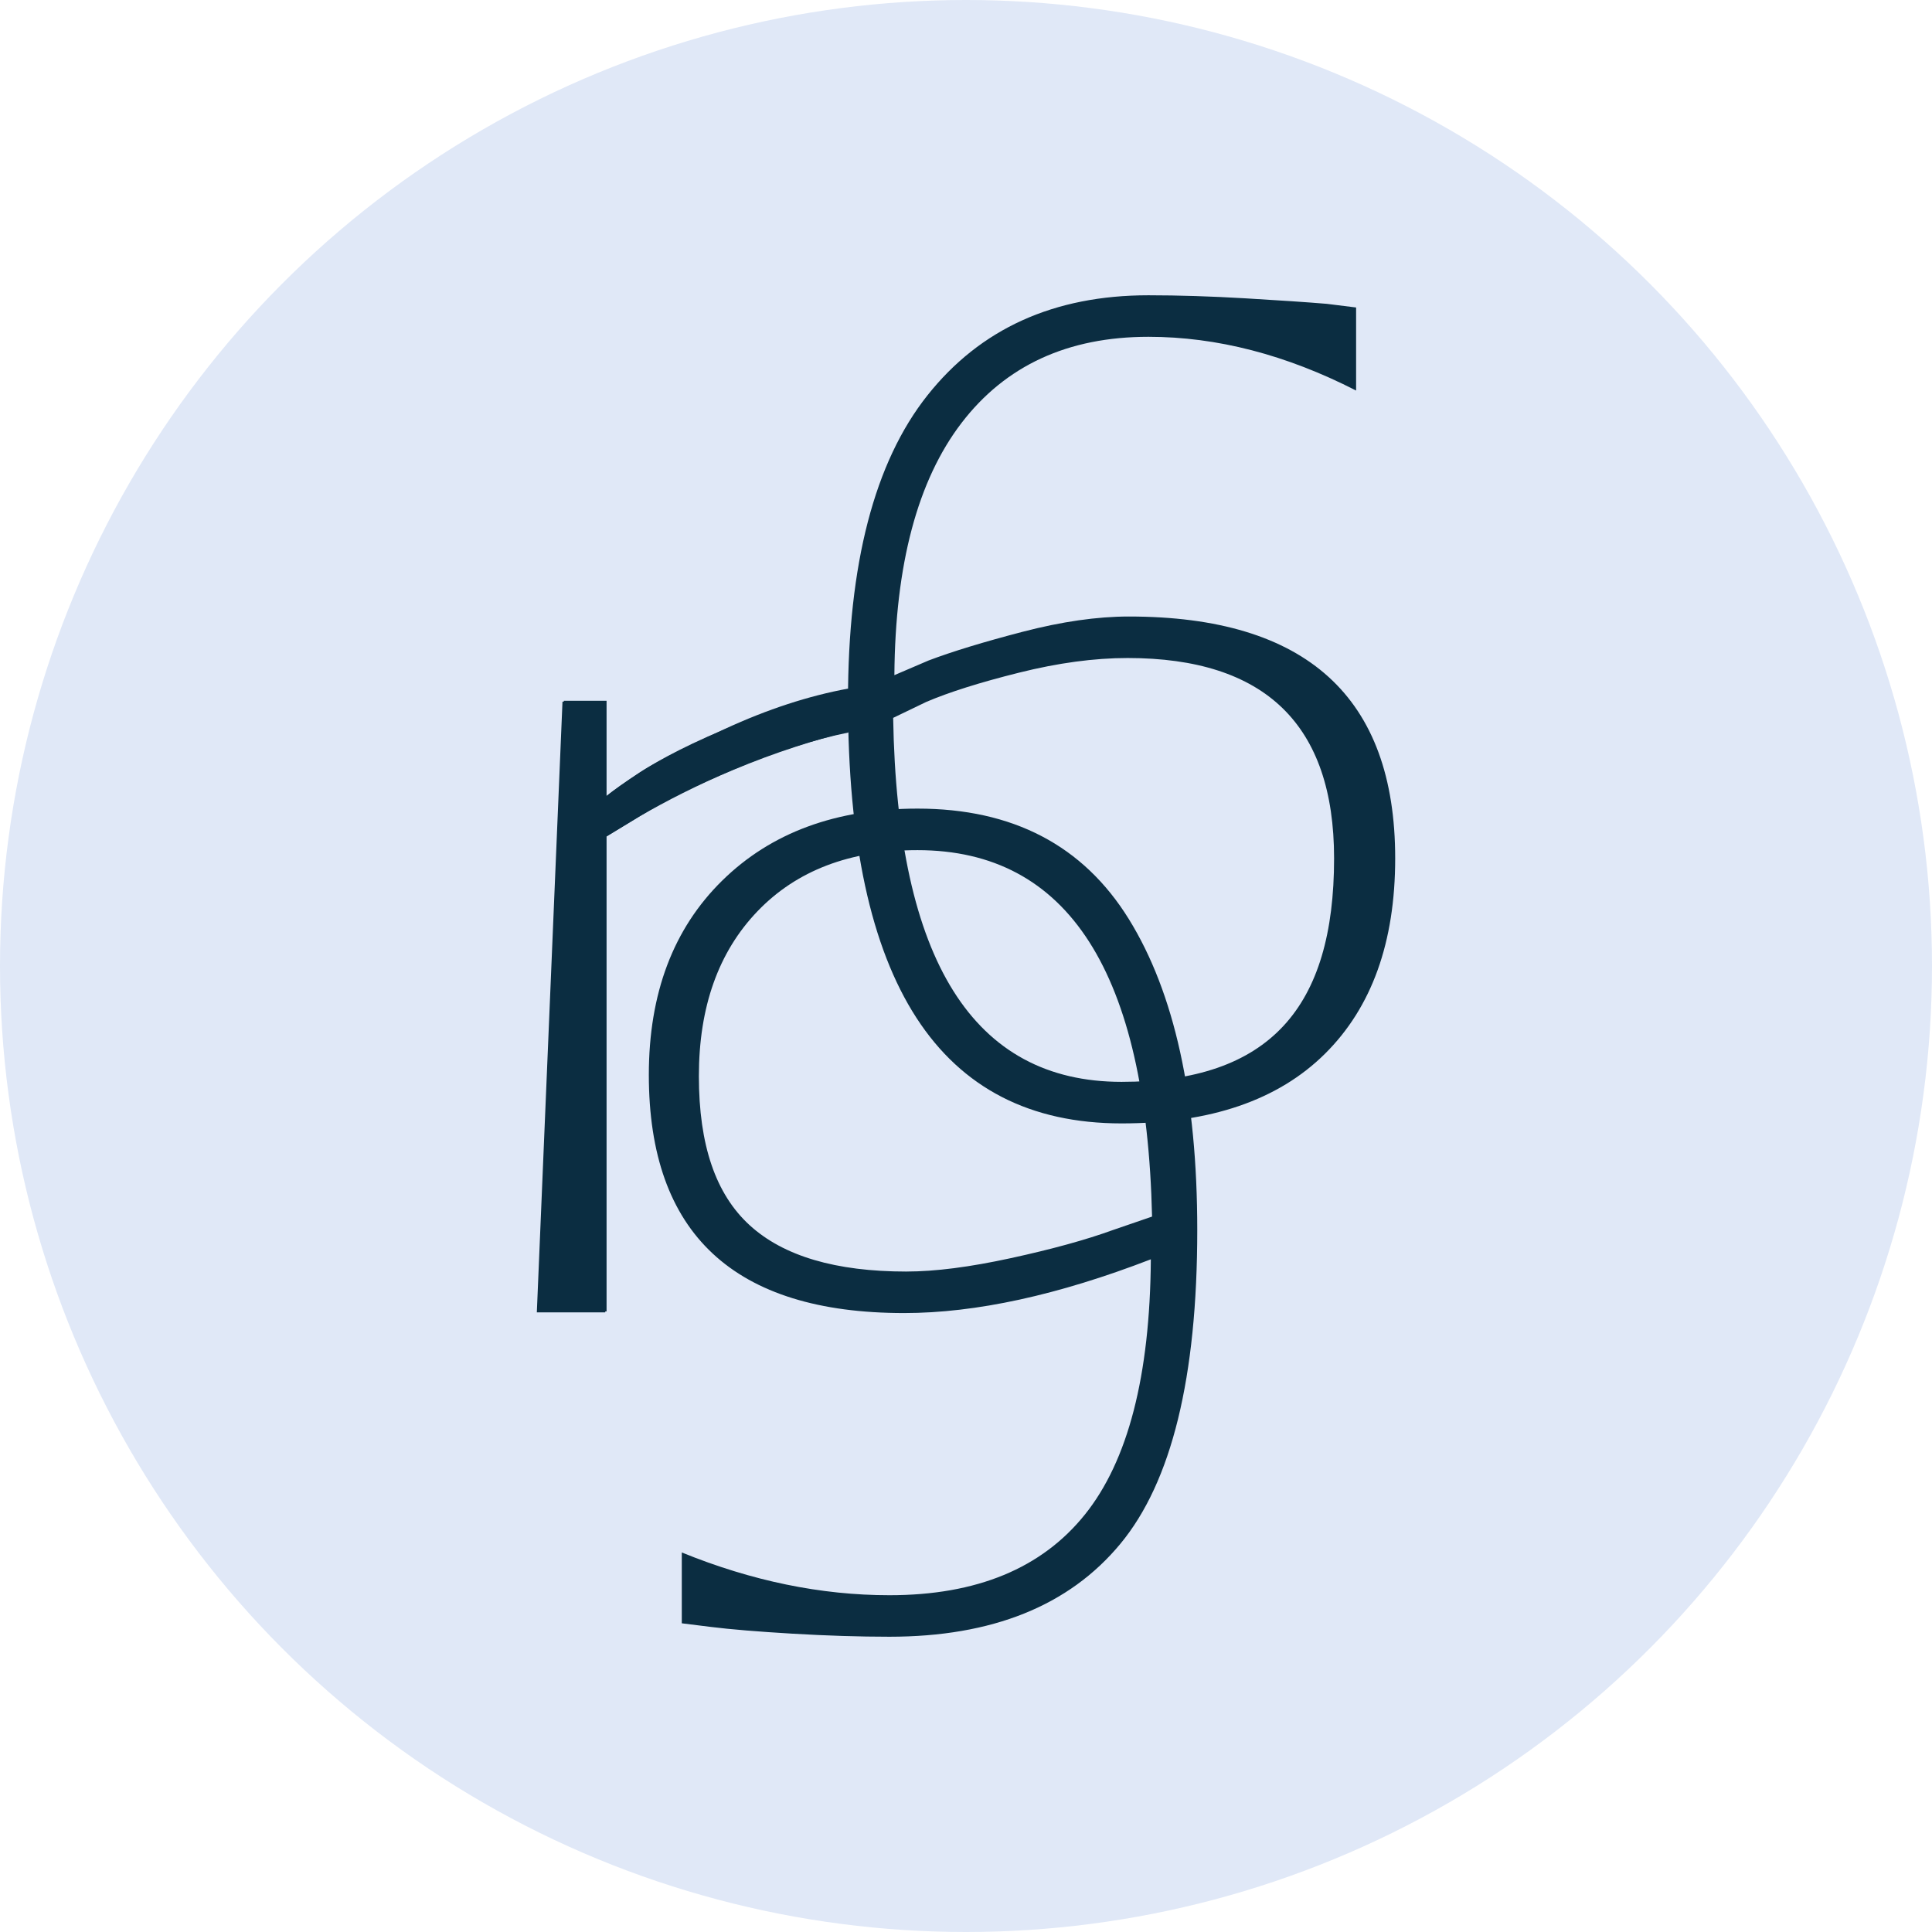 <?xml version="1.0" encoding="UTF-8"?>
<!DOCTYPE svg PUBLIC '-//W3C//DTD SVG 1.0//EN'
          'http://www.w3.org/TR/2001/REC-SVG-20010904/DTD/svg10.dtd'>
<svg height="1174" viewBox="0 0 1174 1174" width="1174" xmlns="http://www.w3.org/2000/svg" xmlns:xlink="http://www.w3.org/1999/xlink"
><g
  ><circle cx="587" cy="587" fill="#e0e8f7" r="587"
    /><path d="M327.03,796.93l15.59-371.11h25.97v57.9c4.94-3.96,11.75-8.78,20.42-14.48,8.65-5.68,25.84-14.47,51.58-26.35,25.72-11.87,50.71-20.04,74.96-24.49v26.72c-21.77,4.45-44.9,11.87-69.39,22.27-24.49,10.39-43.43,19.79-56.79,28.2l-20.78,12.62v288.72h-41.57Z" fill="#0b2d41"
    /><path d="M824.05,186.84v50.48c-42.56-21.77-84.61-32.66-126.18-32.66-48.99,0-86.84,17.45-113.57,52.33-26.72,34.89-40.33,85.98-40.82,153.27l20.79-8.91c14.35-5.44,33.39-11.25,57.15-17.44,23.75-6.18,45.27-9.28,64.57-9.28,107.87,0,161.81,48.99,161.81,146.96,0,50.97-14.23,90.55-42.68,118.75-28.46,28.2-69.64,42.31-123.57,42.31-110.85,0-166.26-85.6-166.26-256.81,0-83.13,16.07-144.97,48.24-185.55,32.15-40.56,76.93-60.86,134.34-60.86,18.3,0,37.96.62,59,1.86,21.03,1.24,37.48,2.35,49.36,3.34l17.82,2.22ZM685.24,399.85c-20.29,0-42.3,2.97-66.05,8.91-23.76,5.93-42.56,11.87-56.42,17.81l-20.03,9.65c2.47,147.46,48.72,221.18,138.79,221.18s129.14-45.28,129.14-135.83c0-81.14-41.82-121.72-125.43-121.72Z" fill="#0b2d41"
    /><path d="M414.3,986.42v-43.05c42.56,17.33,84.62,25.98,126.18,25.98,52.95,0,92.52-16.33,118.75-48.99,26.23-32.66,39.58-84.36,40.09-155.13-56.42,21.78-106.39,32.66-149.92,32.66-103.43,0-155.13-48.24-155.13-144.73,0-49.47,14.84-88.81,44.54-118.01,29.68-29.19,69.26-43.79,118.75-43.79,57.88,0,100.69,22.39,128.41,67.17,27.7,44.79,41.56,107.75,41.56,188.89,0,89.57-15.58,153.15-46.77,190.75-31.17,37.61-77.92,56.41-140.27,56.41-18.3,0-37.97-.62-59.01-1.86-21.02-1.24-37.47-2.6-49.35-4.08l-17.82-2.22ZM550.87,772.66c17.32,0,38.48-2.71,63.46-8.16,24.99-5.44,45.64-11.13,61.97-17.07l23.76-8.16c-3.46-148.44-50.98-222.67-142.51-222.67-41.07,0-73.49,12.38-97.23,37.11-23.76,24.75-35.64,58.15-35.64,100.2s10.27,71.75,30.8,90.55c20.54,18.82,52.33,28.21,95.37,28.21Z" fill="#0b2d41"
    /><path d="M326.21,797.48l15.59-371.11h25.97v57.9c4.94-3.96,11.75-8.78,20.42-14.48,7-4.59,23.23-14.55,51.58-26.35,18.45-7.68,43.93-16.9,75.78-24.47,1.28,2.14,3.3,6.15,3.86,11.57.64,6.23-.96,11.12-1.93,13.5-21.43,5.31-45.89,12.9-72.14,23.9-21.51,9.01-40.46,18.74-56.79,28.2l-20.78,12.62v288.72h-41.57Z" fill="#0b2d41"
  /></g
></svg
>
